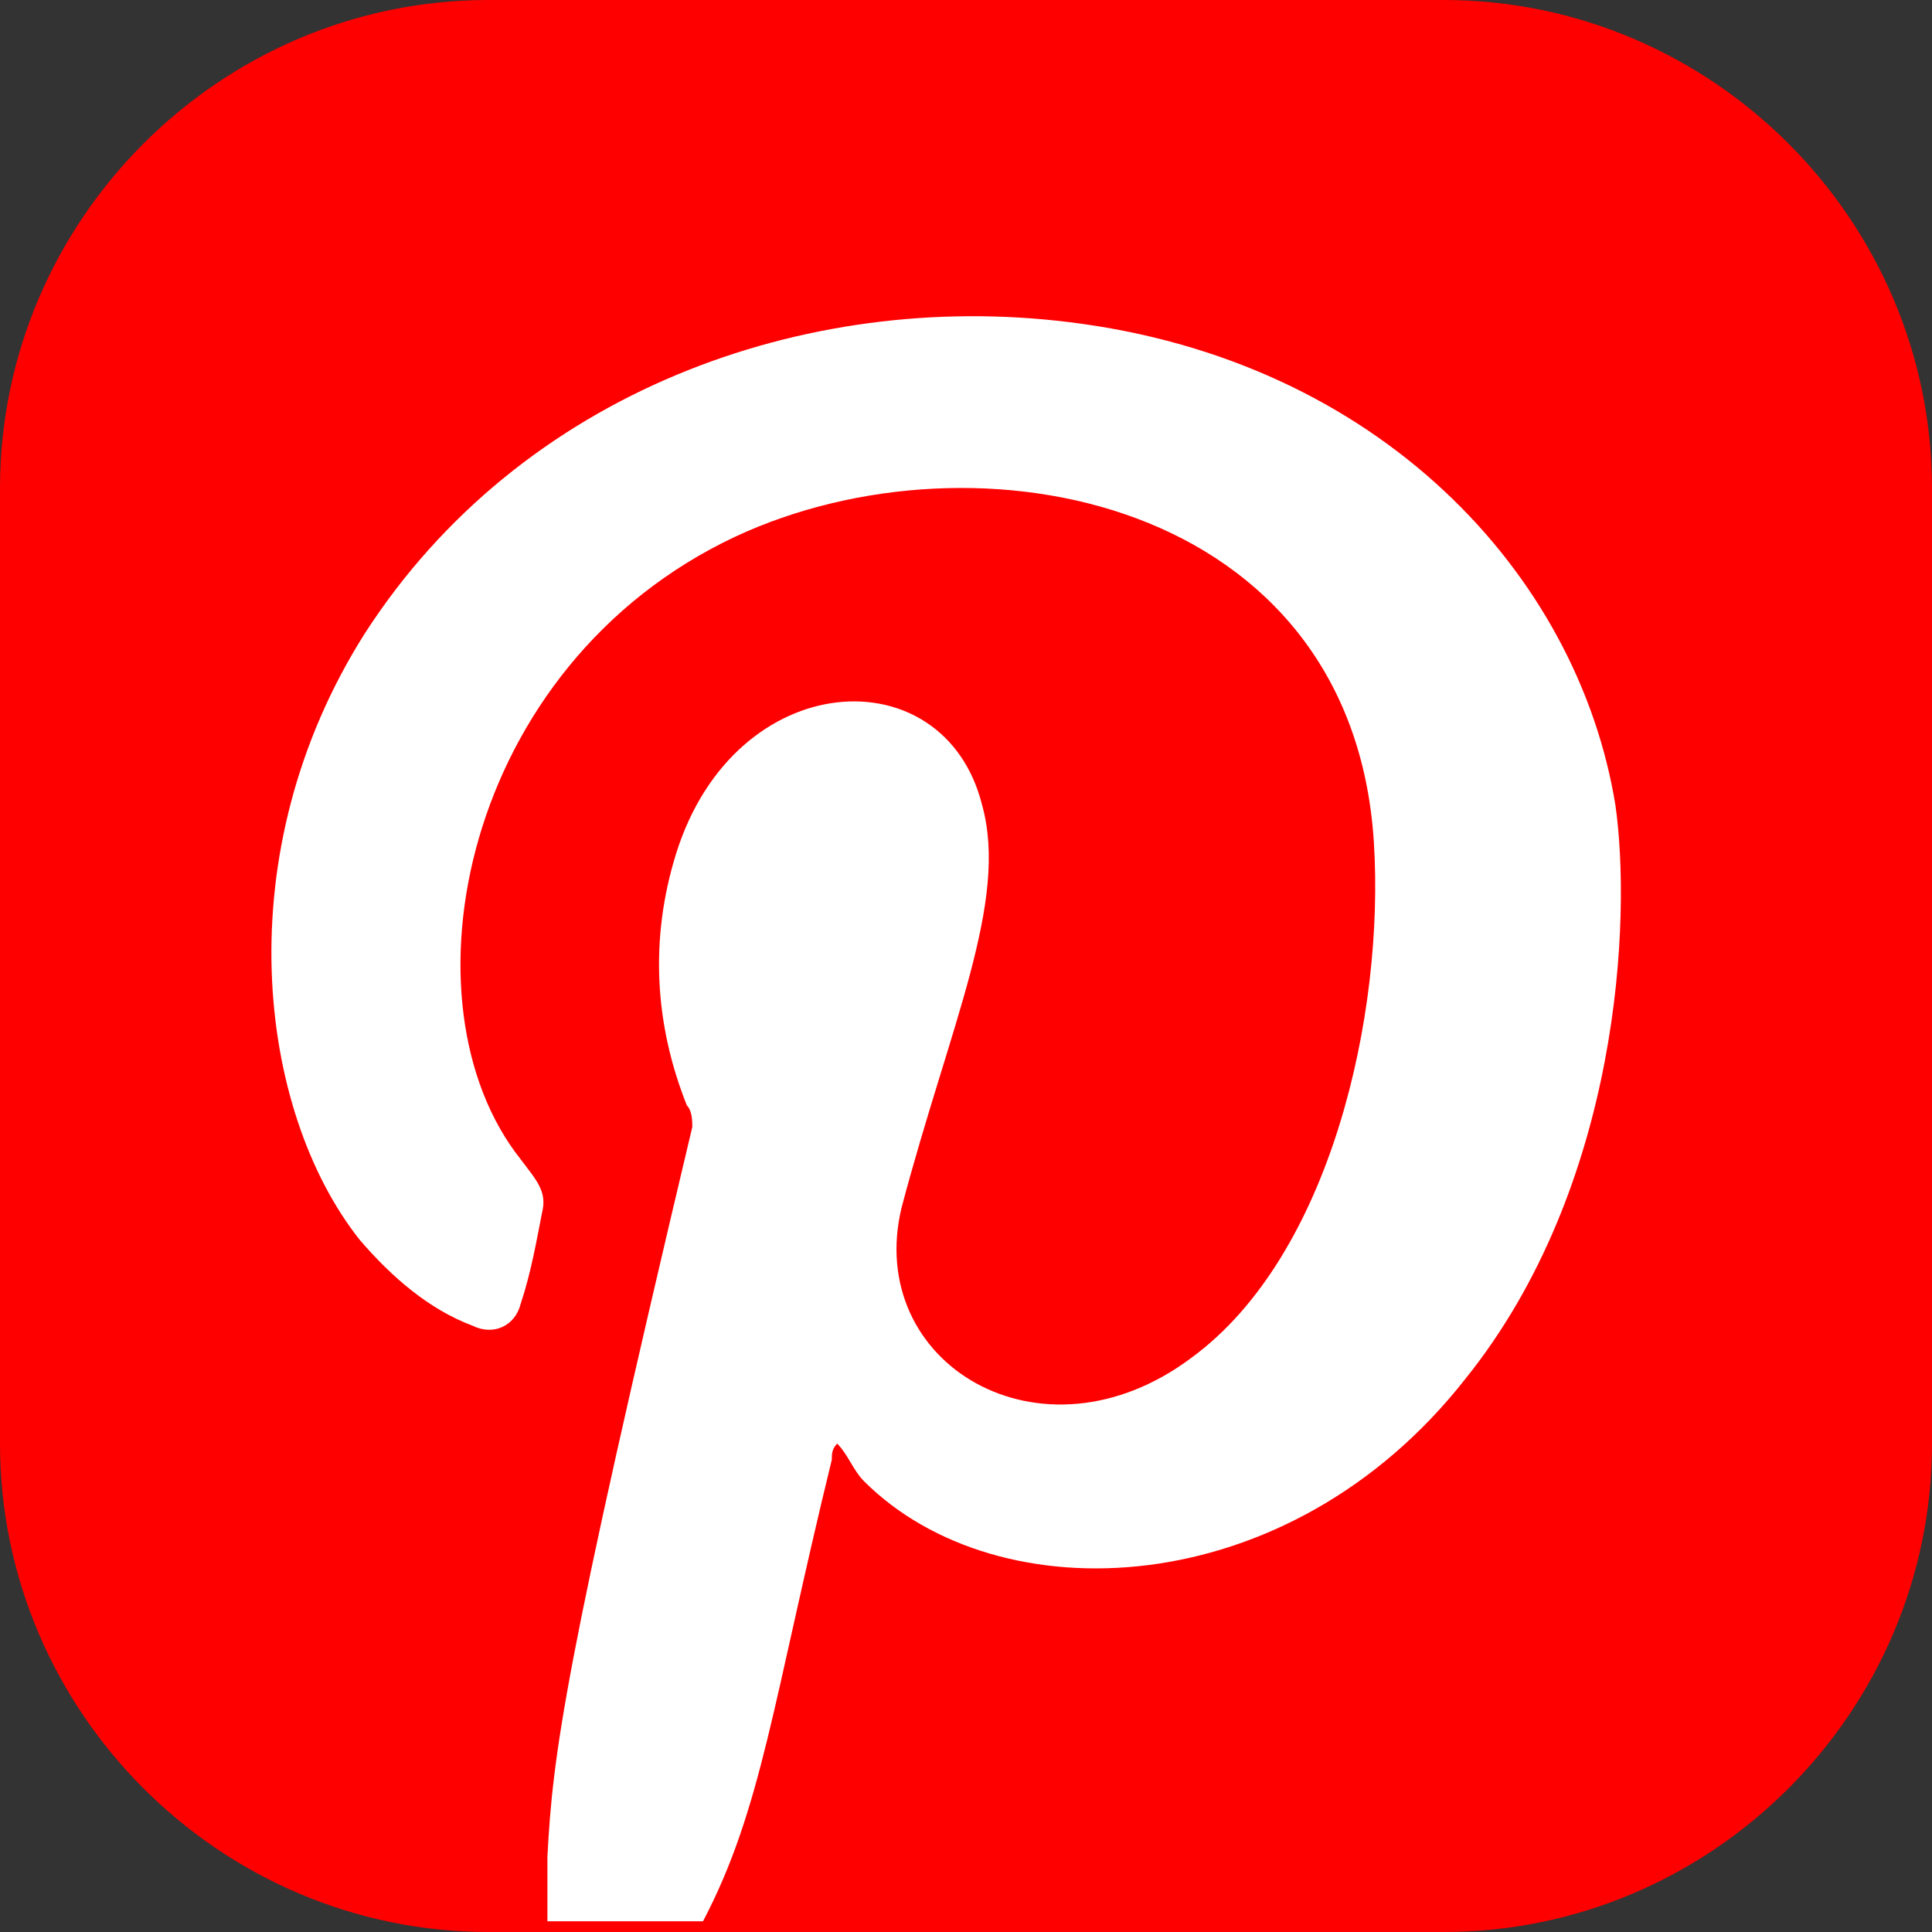 <svg width="24" height="24" viewBox="0 0 24 24" fill="none" xmlns="http://www.w3.org/2000/svg">
<rect x="0" y="0" width="24" height="24" fill="#333333" stroke="none"/>
<path d="M17.933 24H6.067C2.733 24 0 21.267 0 17.933V6.067C0 2.733 2.733 0 6.067 0H17.933C21.267 0 24 2.733 24 6.067V17.933C24 21.267 21.267 24 17.933 24Z" fill="#FF0000"/>
<path d="M13.267 4C10 3.6 6.467 4.867 4.533 7.867C2.8 10.6 3.2 13.8 4.467 15.4C4.867 15.867 5.333 16.267 5.867 16.467C6.133 16.6 6.4 16.467 6.467 16.2C6.6 15.8 6.667 15.4 6.733 15.067C6.8 14.8 6.667 14.667 6.467 14.4C4.933 12.467 5.733 8.267 9.133 6.667C12.133 5.267 16.8 6.2 17.067 10.467C17.2 12.6 16.533 15.6 14.8 16.867C12.933 18.267 10.733 16.933 11.2 15C11.8 12.733 12.533 11.2 12.2 10C11.733 8.133 9.133 8.267 8.4 10.6C8.067 11.667 8.133 12.733 8.533 13.733C8.6 13.8 8.6 13.933 8.6 14C7 20.733 6.867 21.8 6.8 23.067C6.8 23.333 6.8 23.6 6.8 23.867H8.733C9.467 22.467 9.6 21.133 10.333 18.133C10.333 18.067 10.333 18 10.4 17.933C10.533 18.067 10.6 18.267 10.733 18.4C12.4 20.067 16 19.933 18.2 17.133C20.133 14.733 20.267 11.4 20.067 10C19.6 7.133 17.133 4.467 13.267 4Z" fill="white"/>
</svg>
